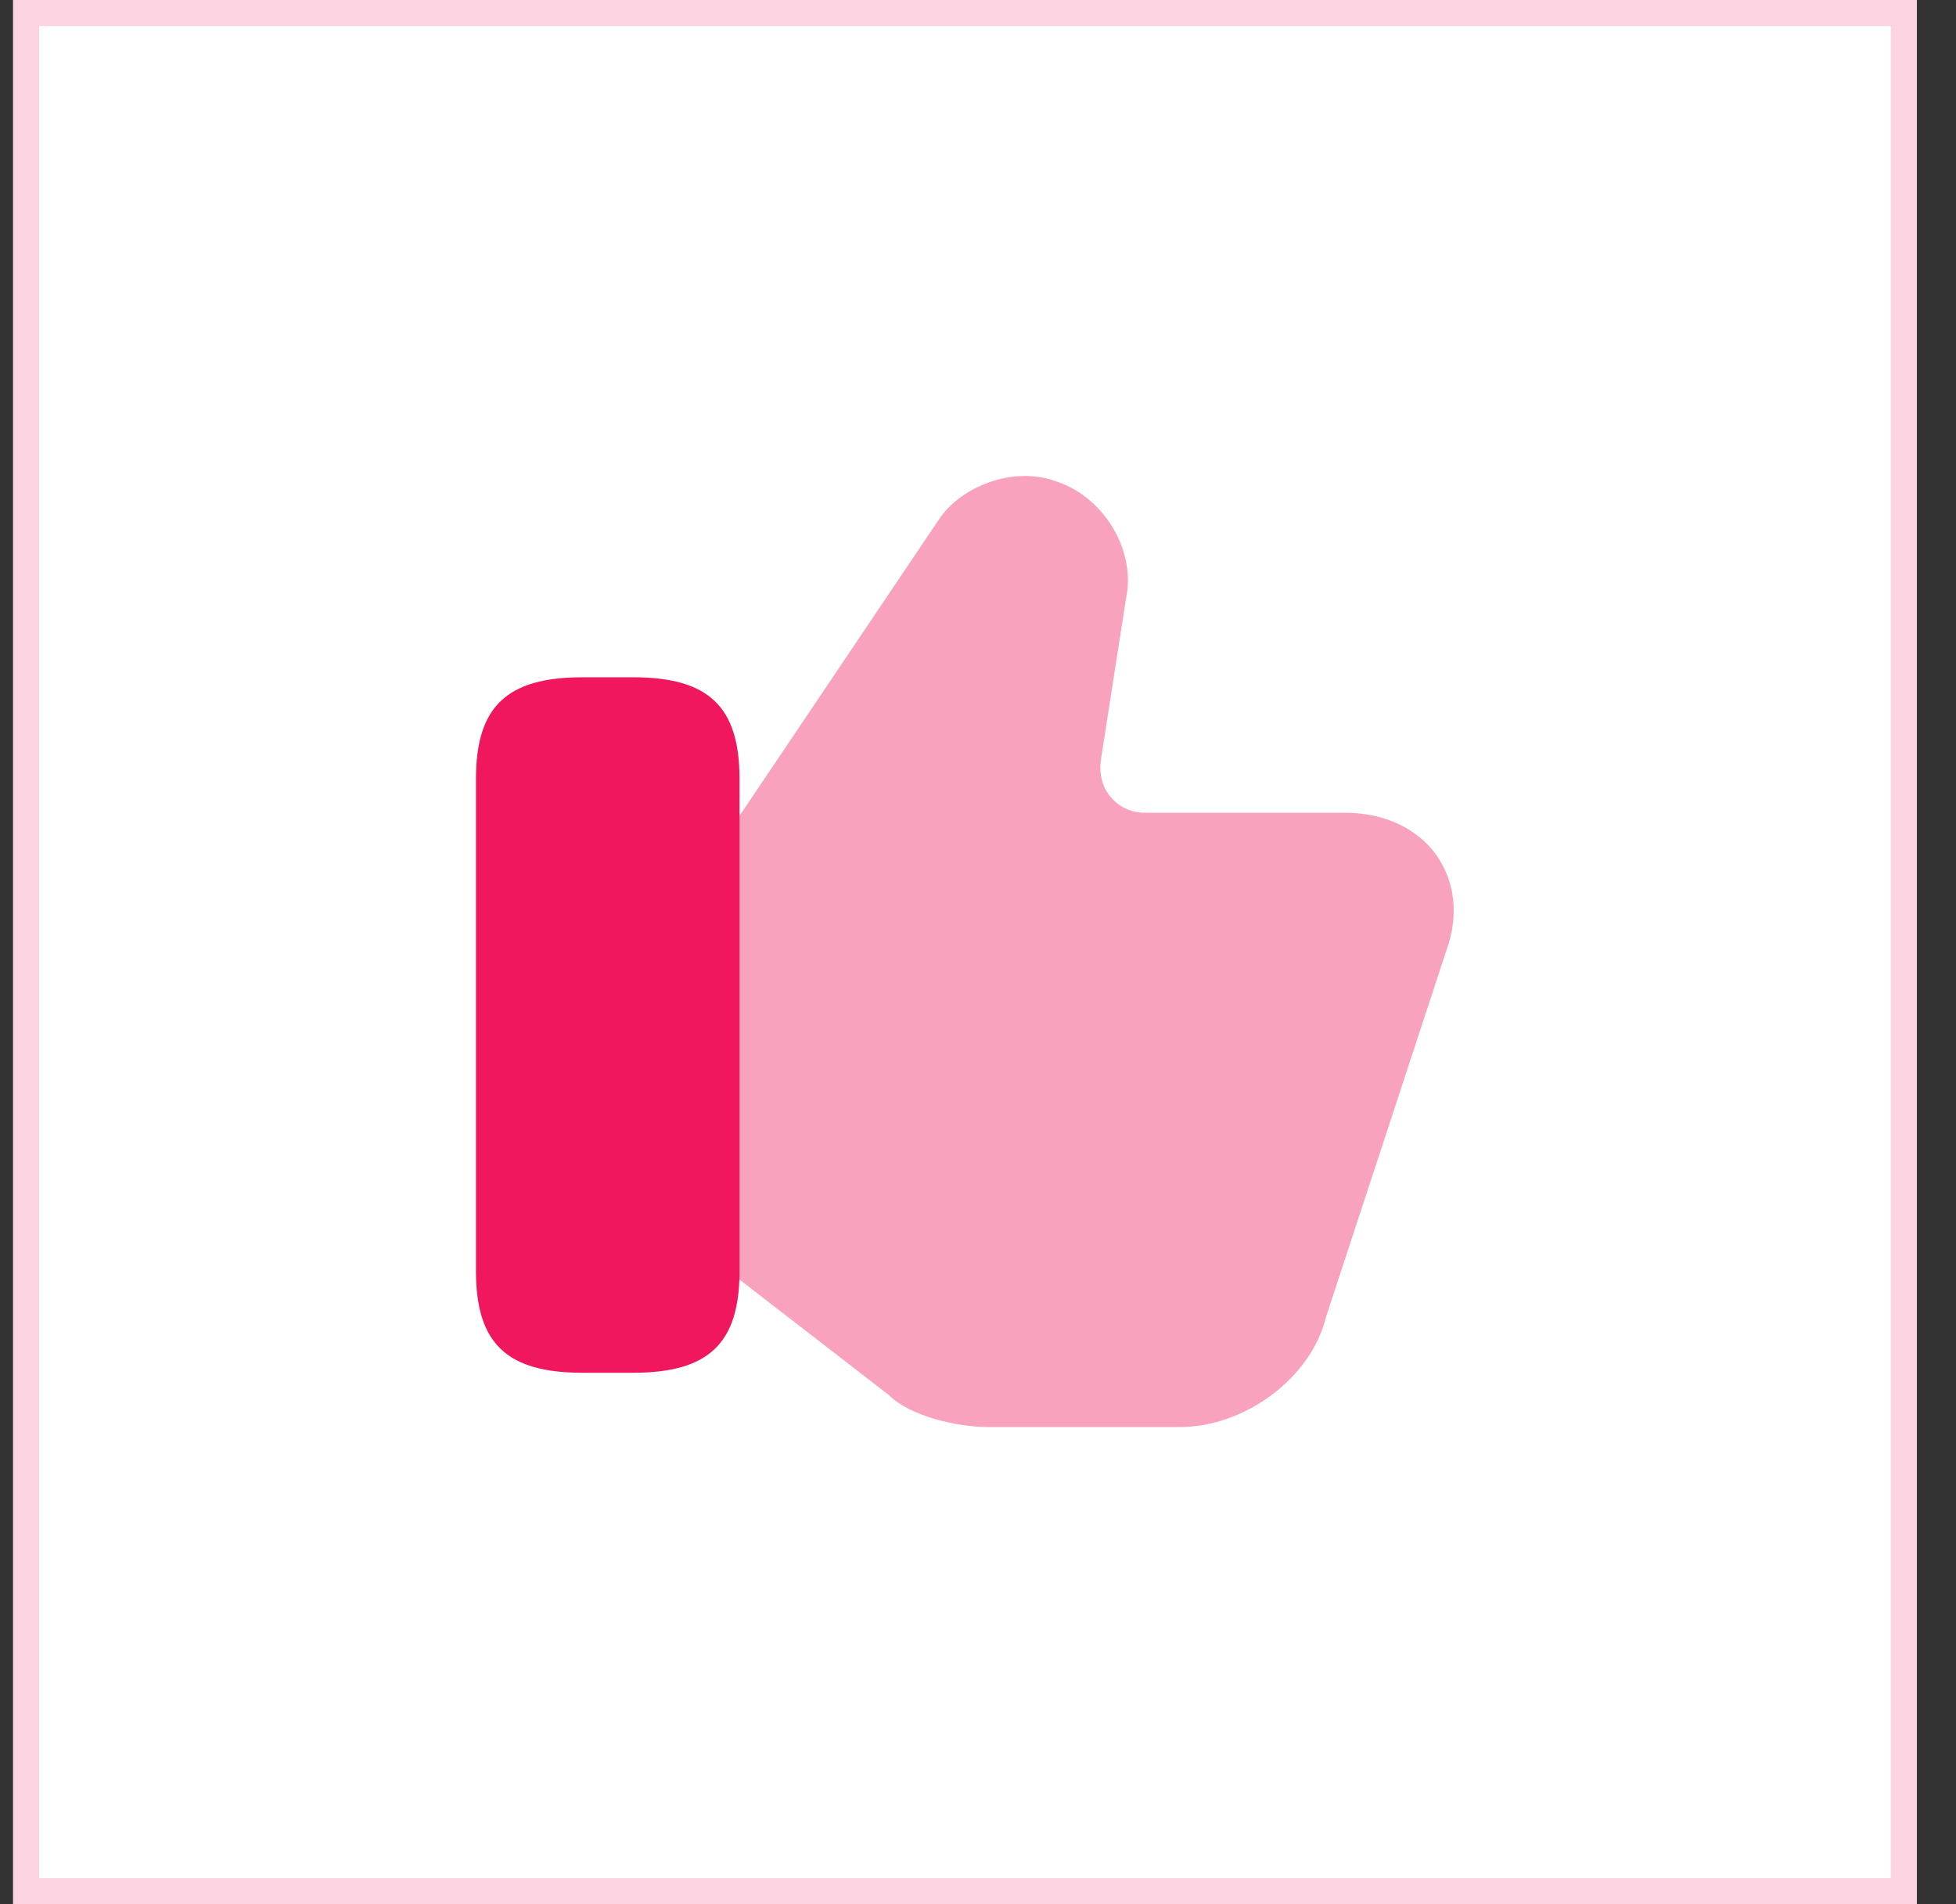 <?xml version="1.0" encoding="UTF-8"?> <svg xmlns="http://www.w3.org/2000/svg" width="75" height="73" viewBox="0 0 75 73" fill="none"><rect x="0" y="0" width="75" height="73" fill="#333333" stroke="none"/><rect x="0.5" width="73" height="73" fill="white"></rect><rect x="1" y="0.5" width="72" height="72" stroke="#F0175E" stroke-opacity="0.19"></rect><path opacity="0.4" d="M55.094 32.807C54.362 31.757 53.069 31.157 51.587 31.157H43.9C43.394 31.157 42.925 30.95 42.606 30.575C42.269 30.2 42.138 29.675 42.212 29.132L43.169 22.982C43.581 21.144 42.362 19.082 40.525 18.463C38.819 17.825 36.812 18.688 36.006 19.907L28.094 31.663L27.869 32.038V48.613L28.15 48.894L34.094 53.488C34.881 54.275 36.663 54.707 37.919 54.707H45.231C47.744 54.707 50.275 52.813 50.837 50.507L55.45 36.463C55.938 35.132 55.806 33.838 55.094 32.807Z" fill="#F0175E"></path><path d="M24.269 25.963H22.337C19.431 25.963 18.25 27.088 18.25 29.863V48.725C18.25 51.5 19.431 52.625 22.337 52.625H24.269C27.175 52.625 28.356 51.5 28.356 48.725V29.863C28.356 27.088 27.175 25.963 24.269 25.963Z" fill="#F0175E"></path></svg> 